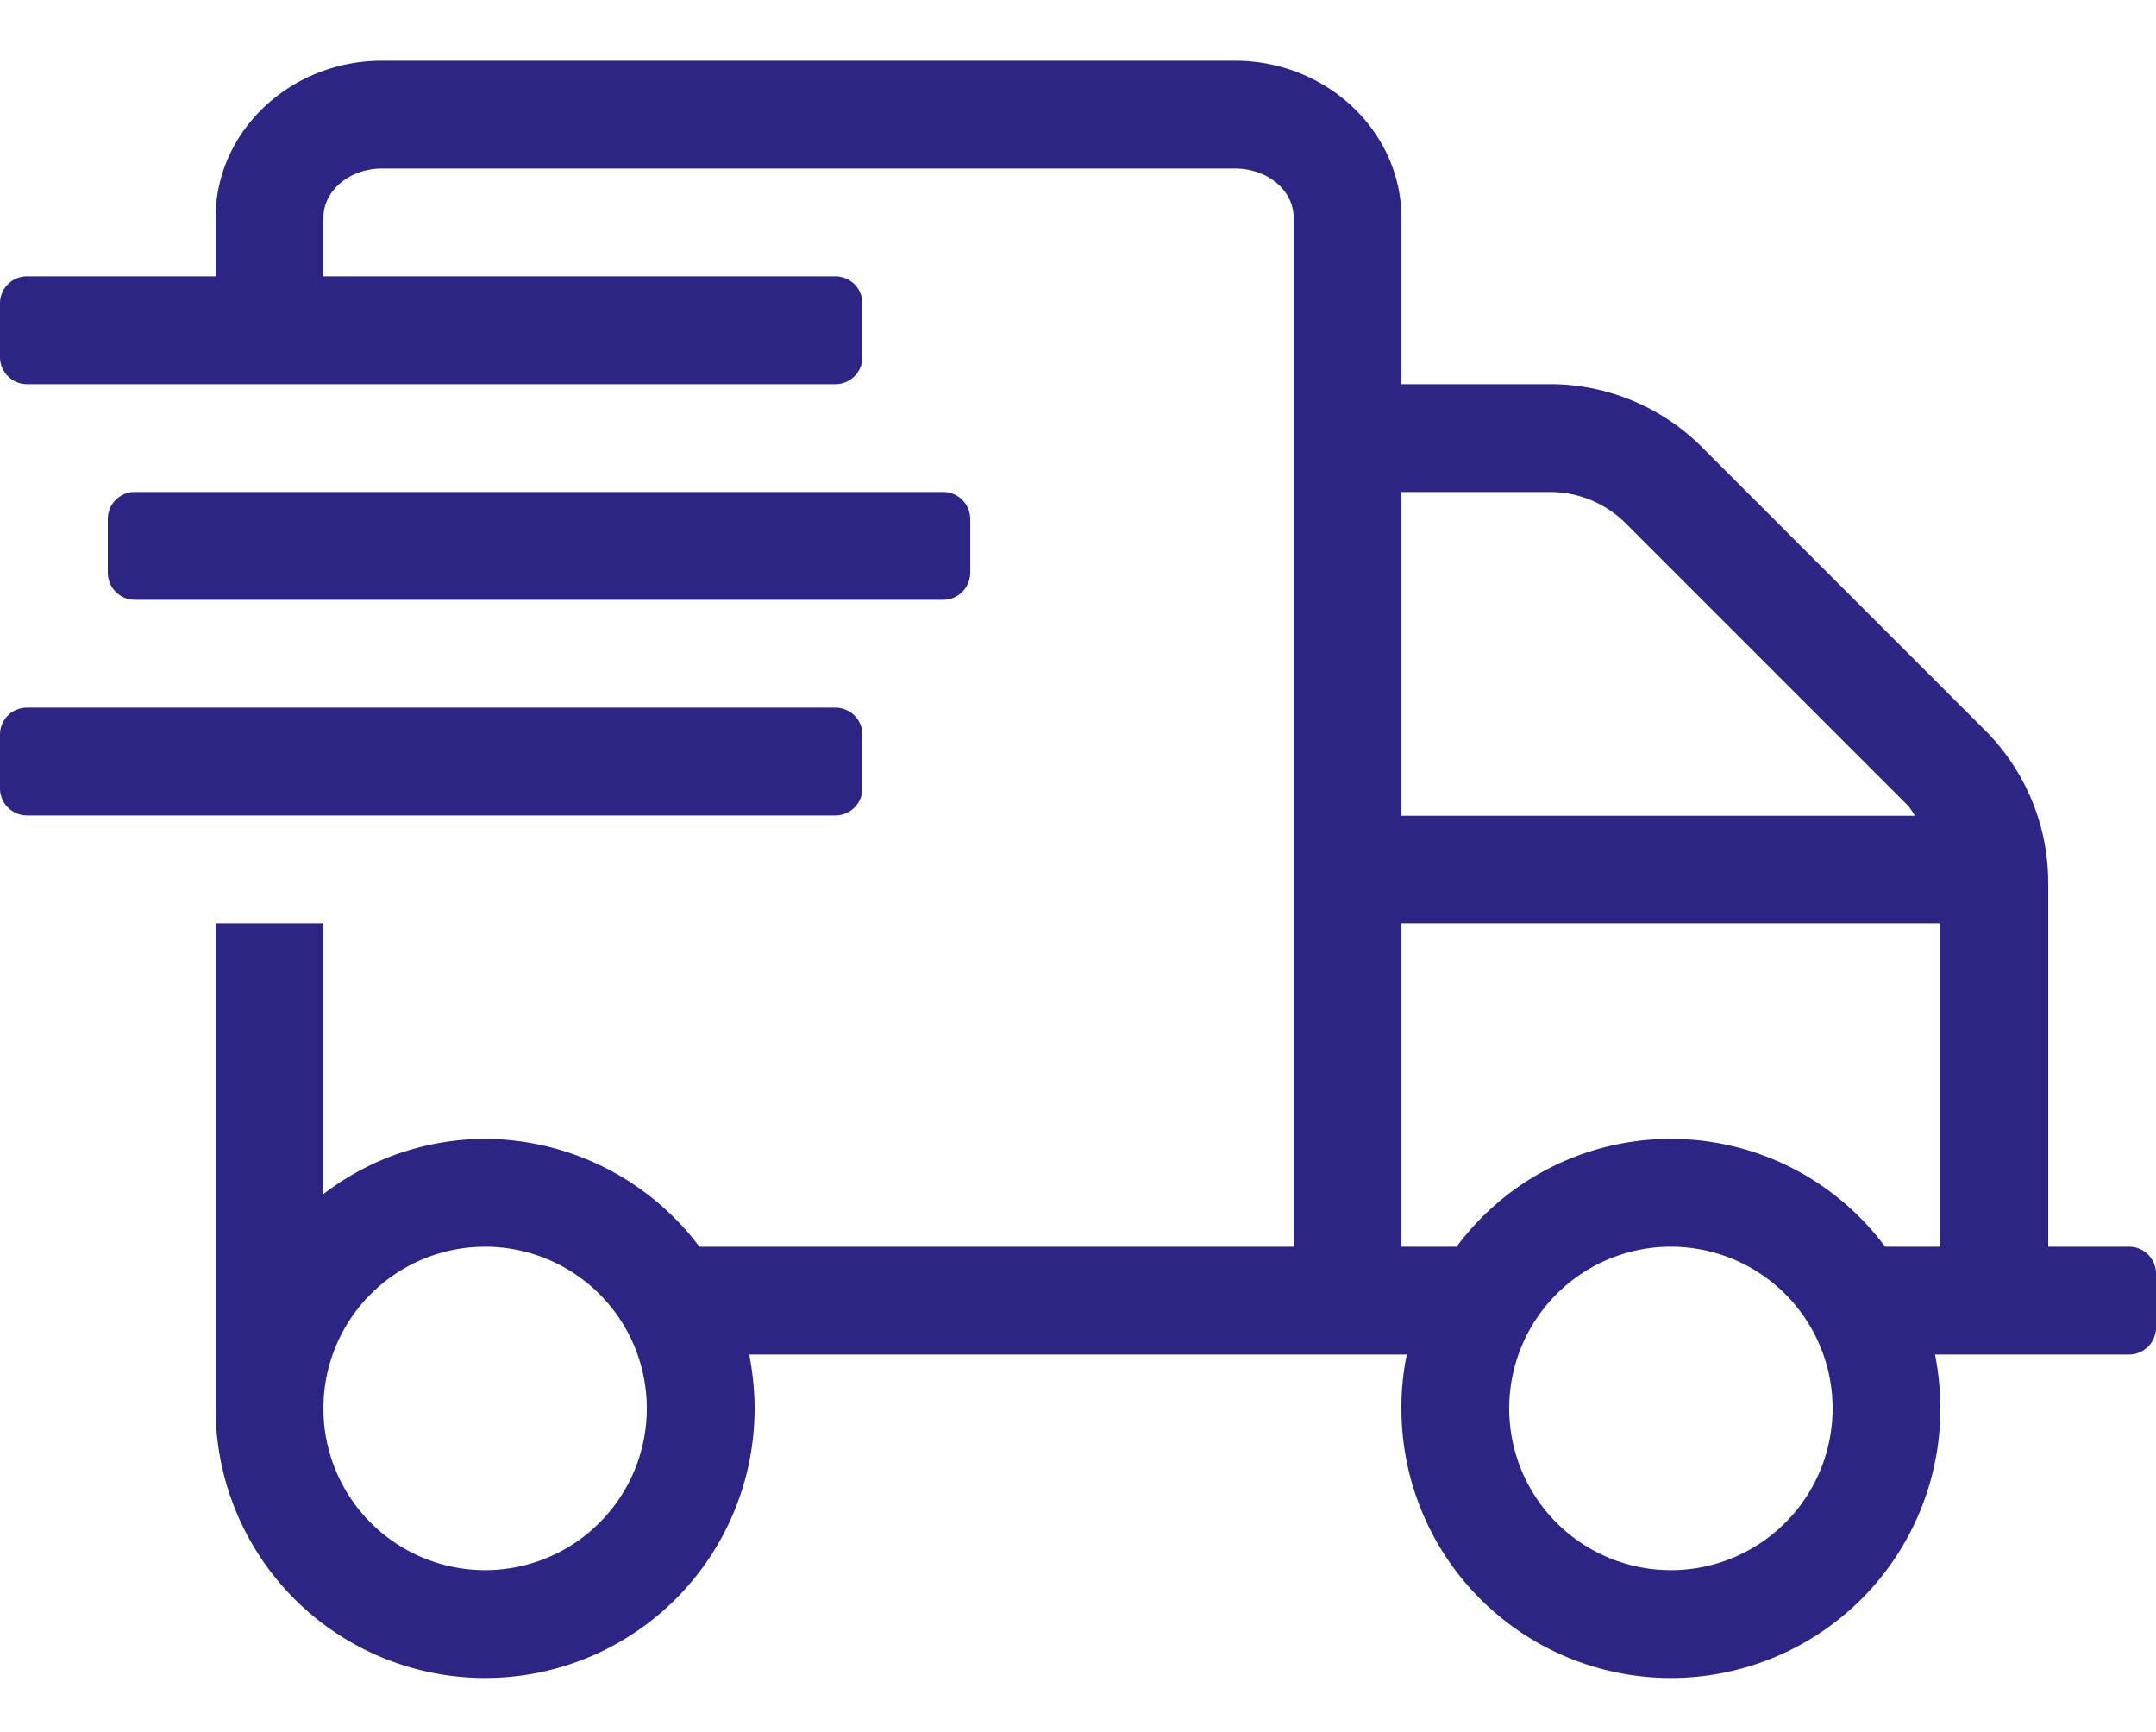 <?xml version="1.0" encoding="UTF-8"?>
<svg xmlns="http://www.w3.org/2000/svg" viewBox="0 0 200 160.63">
  <defs>
    <style>.cls-1{fill:#2c2583;}</style>
  </defs>
  <title>service</title>
  <g id="Layer_3" data-name="Layer 3">
    <path class="cls-1" d="M87.5,55.63a2.51,2.51,0,0,0,2.5-2.5v-5a2.51,2.51,0,0,0-2.5-2.5h-75a2.5,2.5,0,0,0-2.5,2.5v5a2.51,2.51,0,0,0,2.5,2.5Zm110,60H190V81.85a20,20,0,0,0-5.87-14.13L157.91,41.5a19.92,19.92,0,0,0-14.13-5.87H130V20.19c0-8-6.94-14.56-15.44-14.56H35.44C26.94,5.63,20,12.16,20,20.19v5.44H2.5A2.5,2.5,0,0,0,0,28.13v5a2.51,2.51,0,0,0,2.5,2.5h75a2.51,2.51,0,0,0,2.5-2.5v-5a2.51,2.51,0,0,0-2.5-2.5H30V20.19c0-2.53,2.44-4.56,5.44-4.56h79.12c3,0,5.44,2,5.44,4.56v95.44H64.88a25,25,0,0,0-19.88-10,24.68,24.68,0,0,0-15,5.12V85.63H20v45a25,25,0,0,0,50,0,26.49,26.49,0,0,0-.5-5h61a24.23,24.23,0,0,0-.5,5,25,25,0,0,0,50,0,26.49,26.49,0,0,0-.5-5h18a2.51,2.51,0,0,0,2.5-2.5v-5A2.5,2.5,0,0,0,197.5,115.63ZM45,145.63a15,15,0,1,1,15-15A15,15,0,0,1,45,145.63Zm85-100h13.78a9.94,9.94,0,0,1,7.06,2.94l26.22,26.22a8.69,8.69,0,0,1,.57.87H130Zm25,100a15,15,0,1,1,15-15A15,15,0,0,1,155,145.63Zm25-30h-5.13a24.75,24.75,0,0,0-39.75,0H130v-30h50ZM80,73.13v-5a2.51,2.51,0,0,0-2.5-2.5H2.5A2.5,2.5,0,0,0,0,68.13v5a2.51,2.51,0,0,0,2.5,2.5h75A2.51,2.51,0,0,0,80,73.13Z"></path>
  </g>
</svg>
